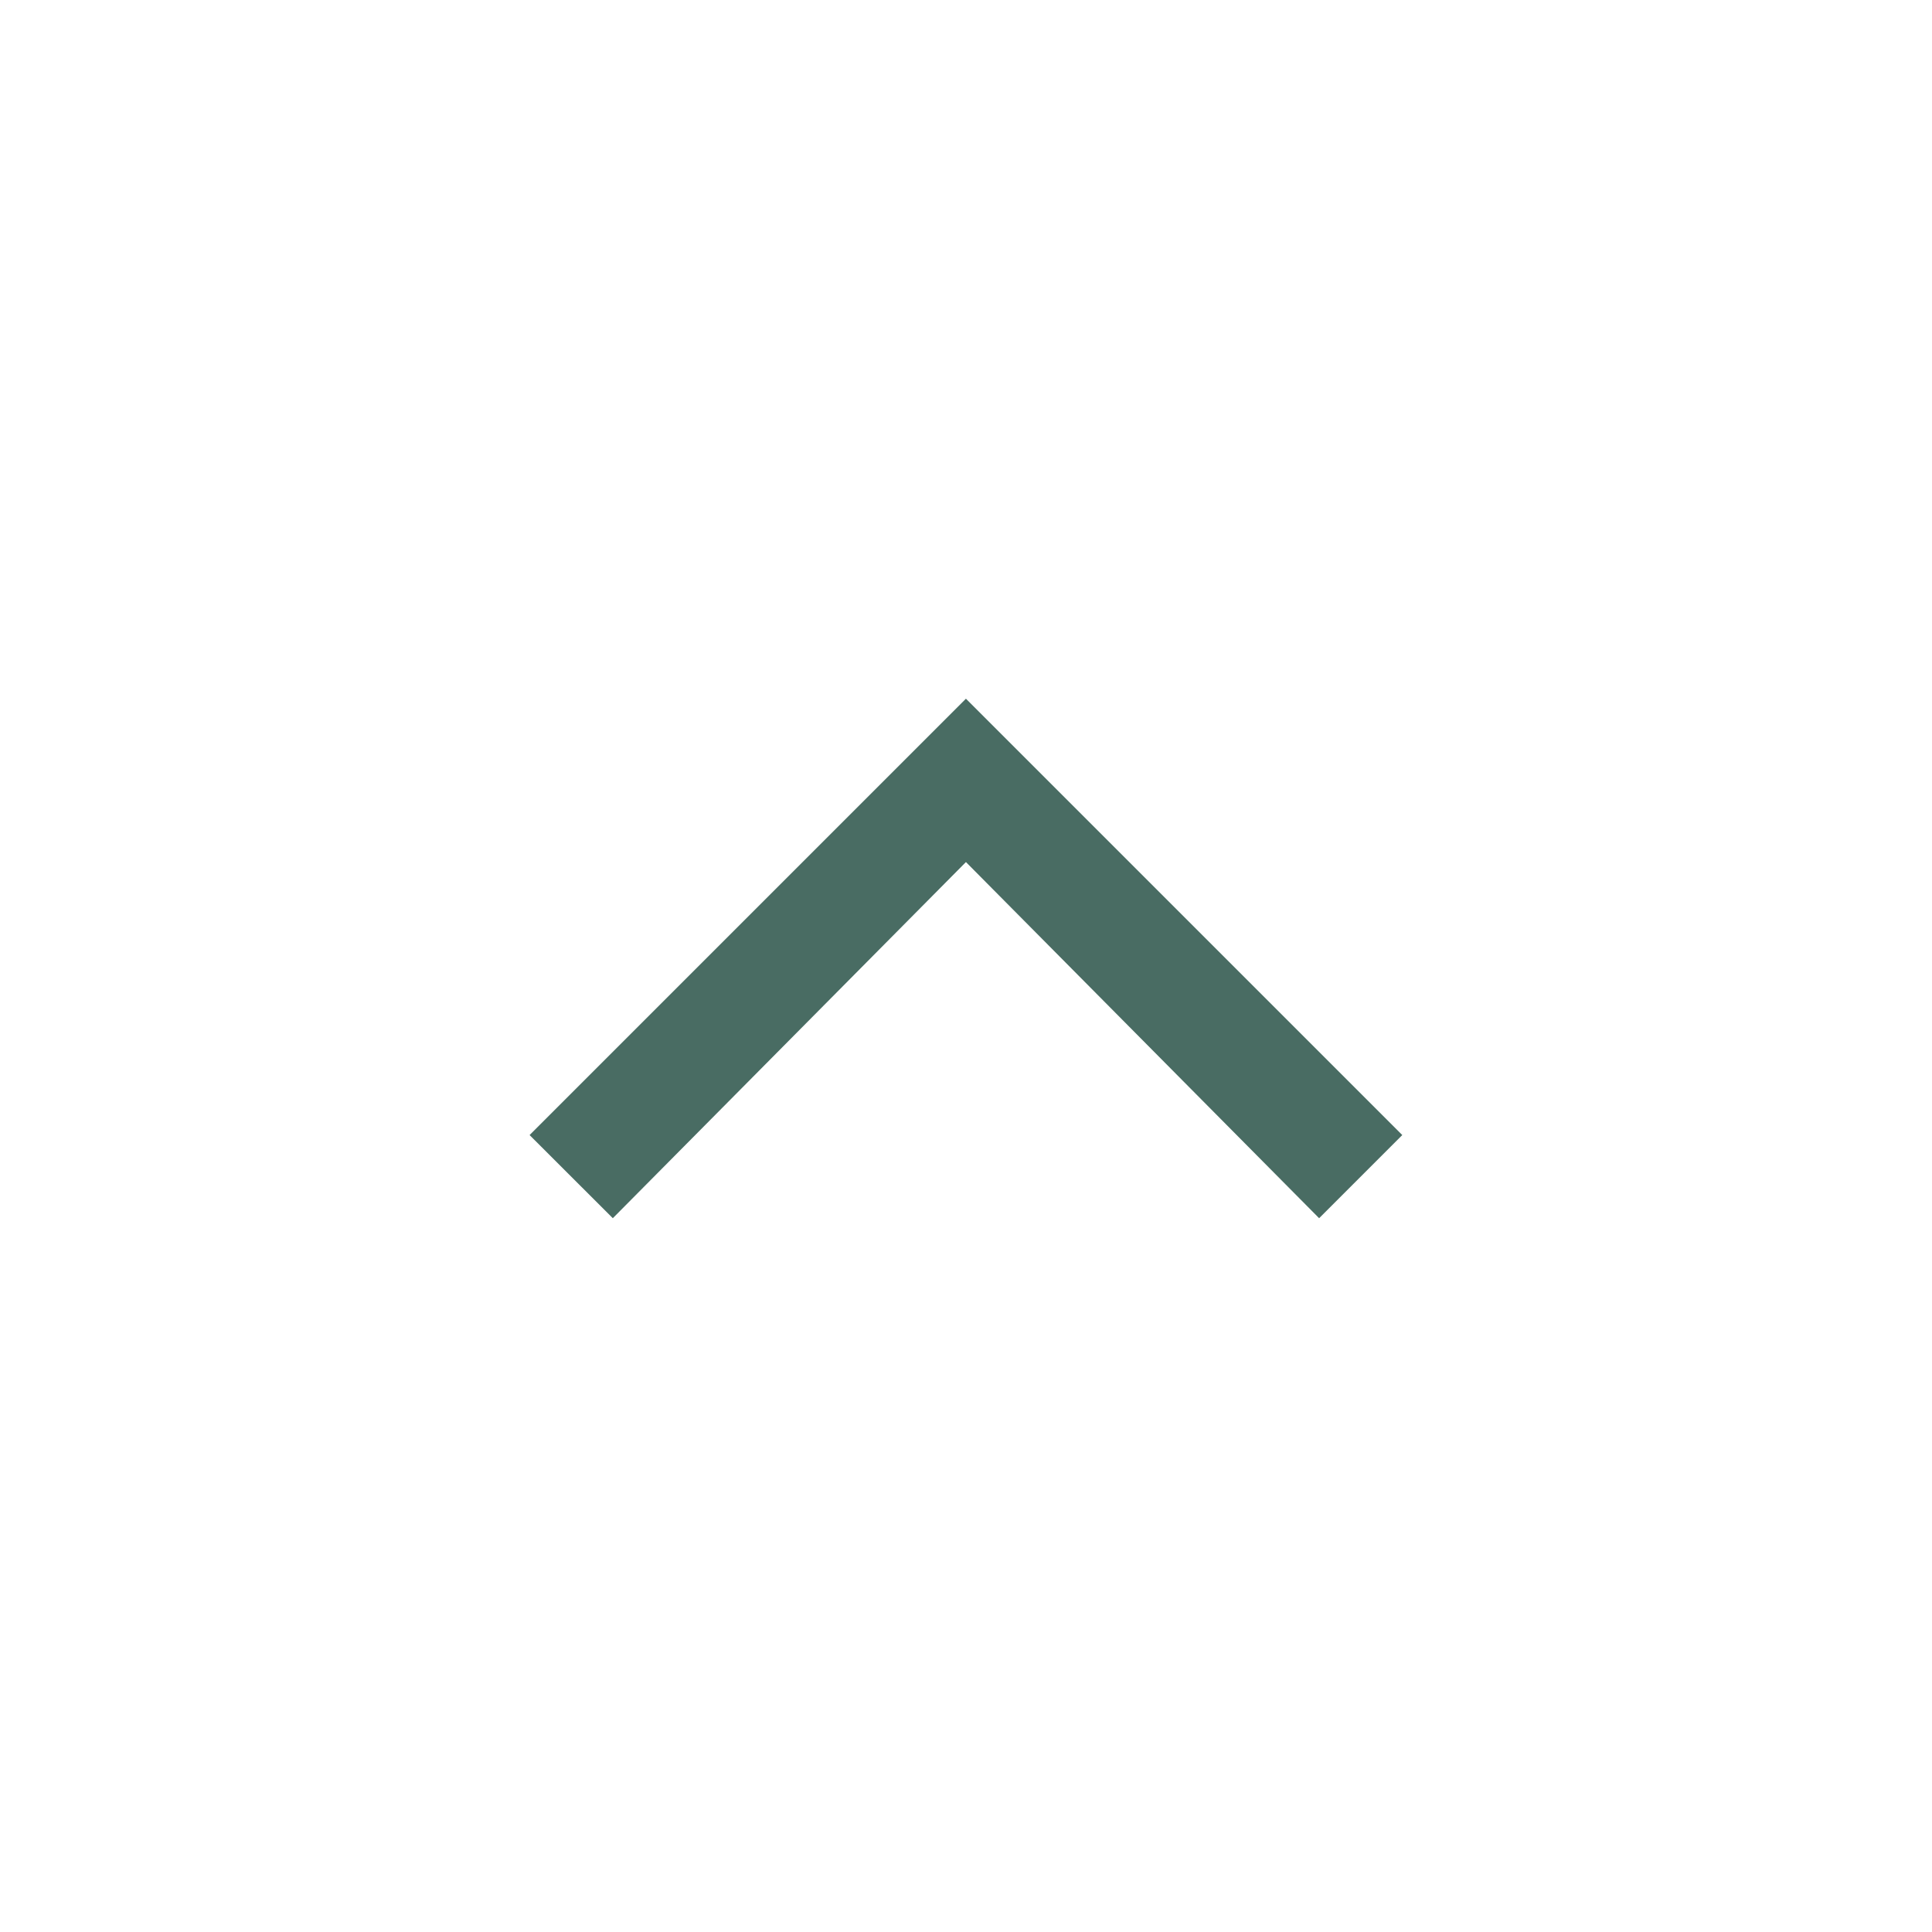 <svg width="30" height="30" viewBox="0 0 30 30" fill="none" xmlns="http://www.w3.org/2000/svg">
<path d="M8.577 17.625L9.515 18.562L14.999 13.031L20.484 18.562L21.421 17.625L14.999 11.203L8.577 17.625Z" fill="#496C63" stroke="#496C63" stroke-width="0.5"/>
</svg>
